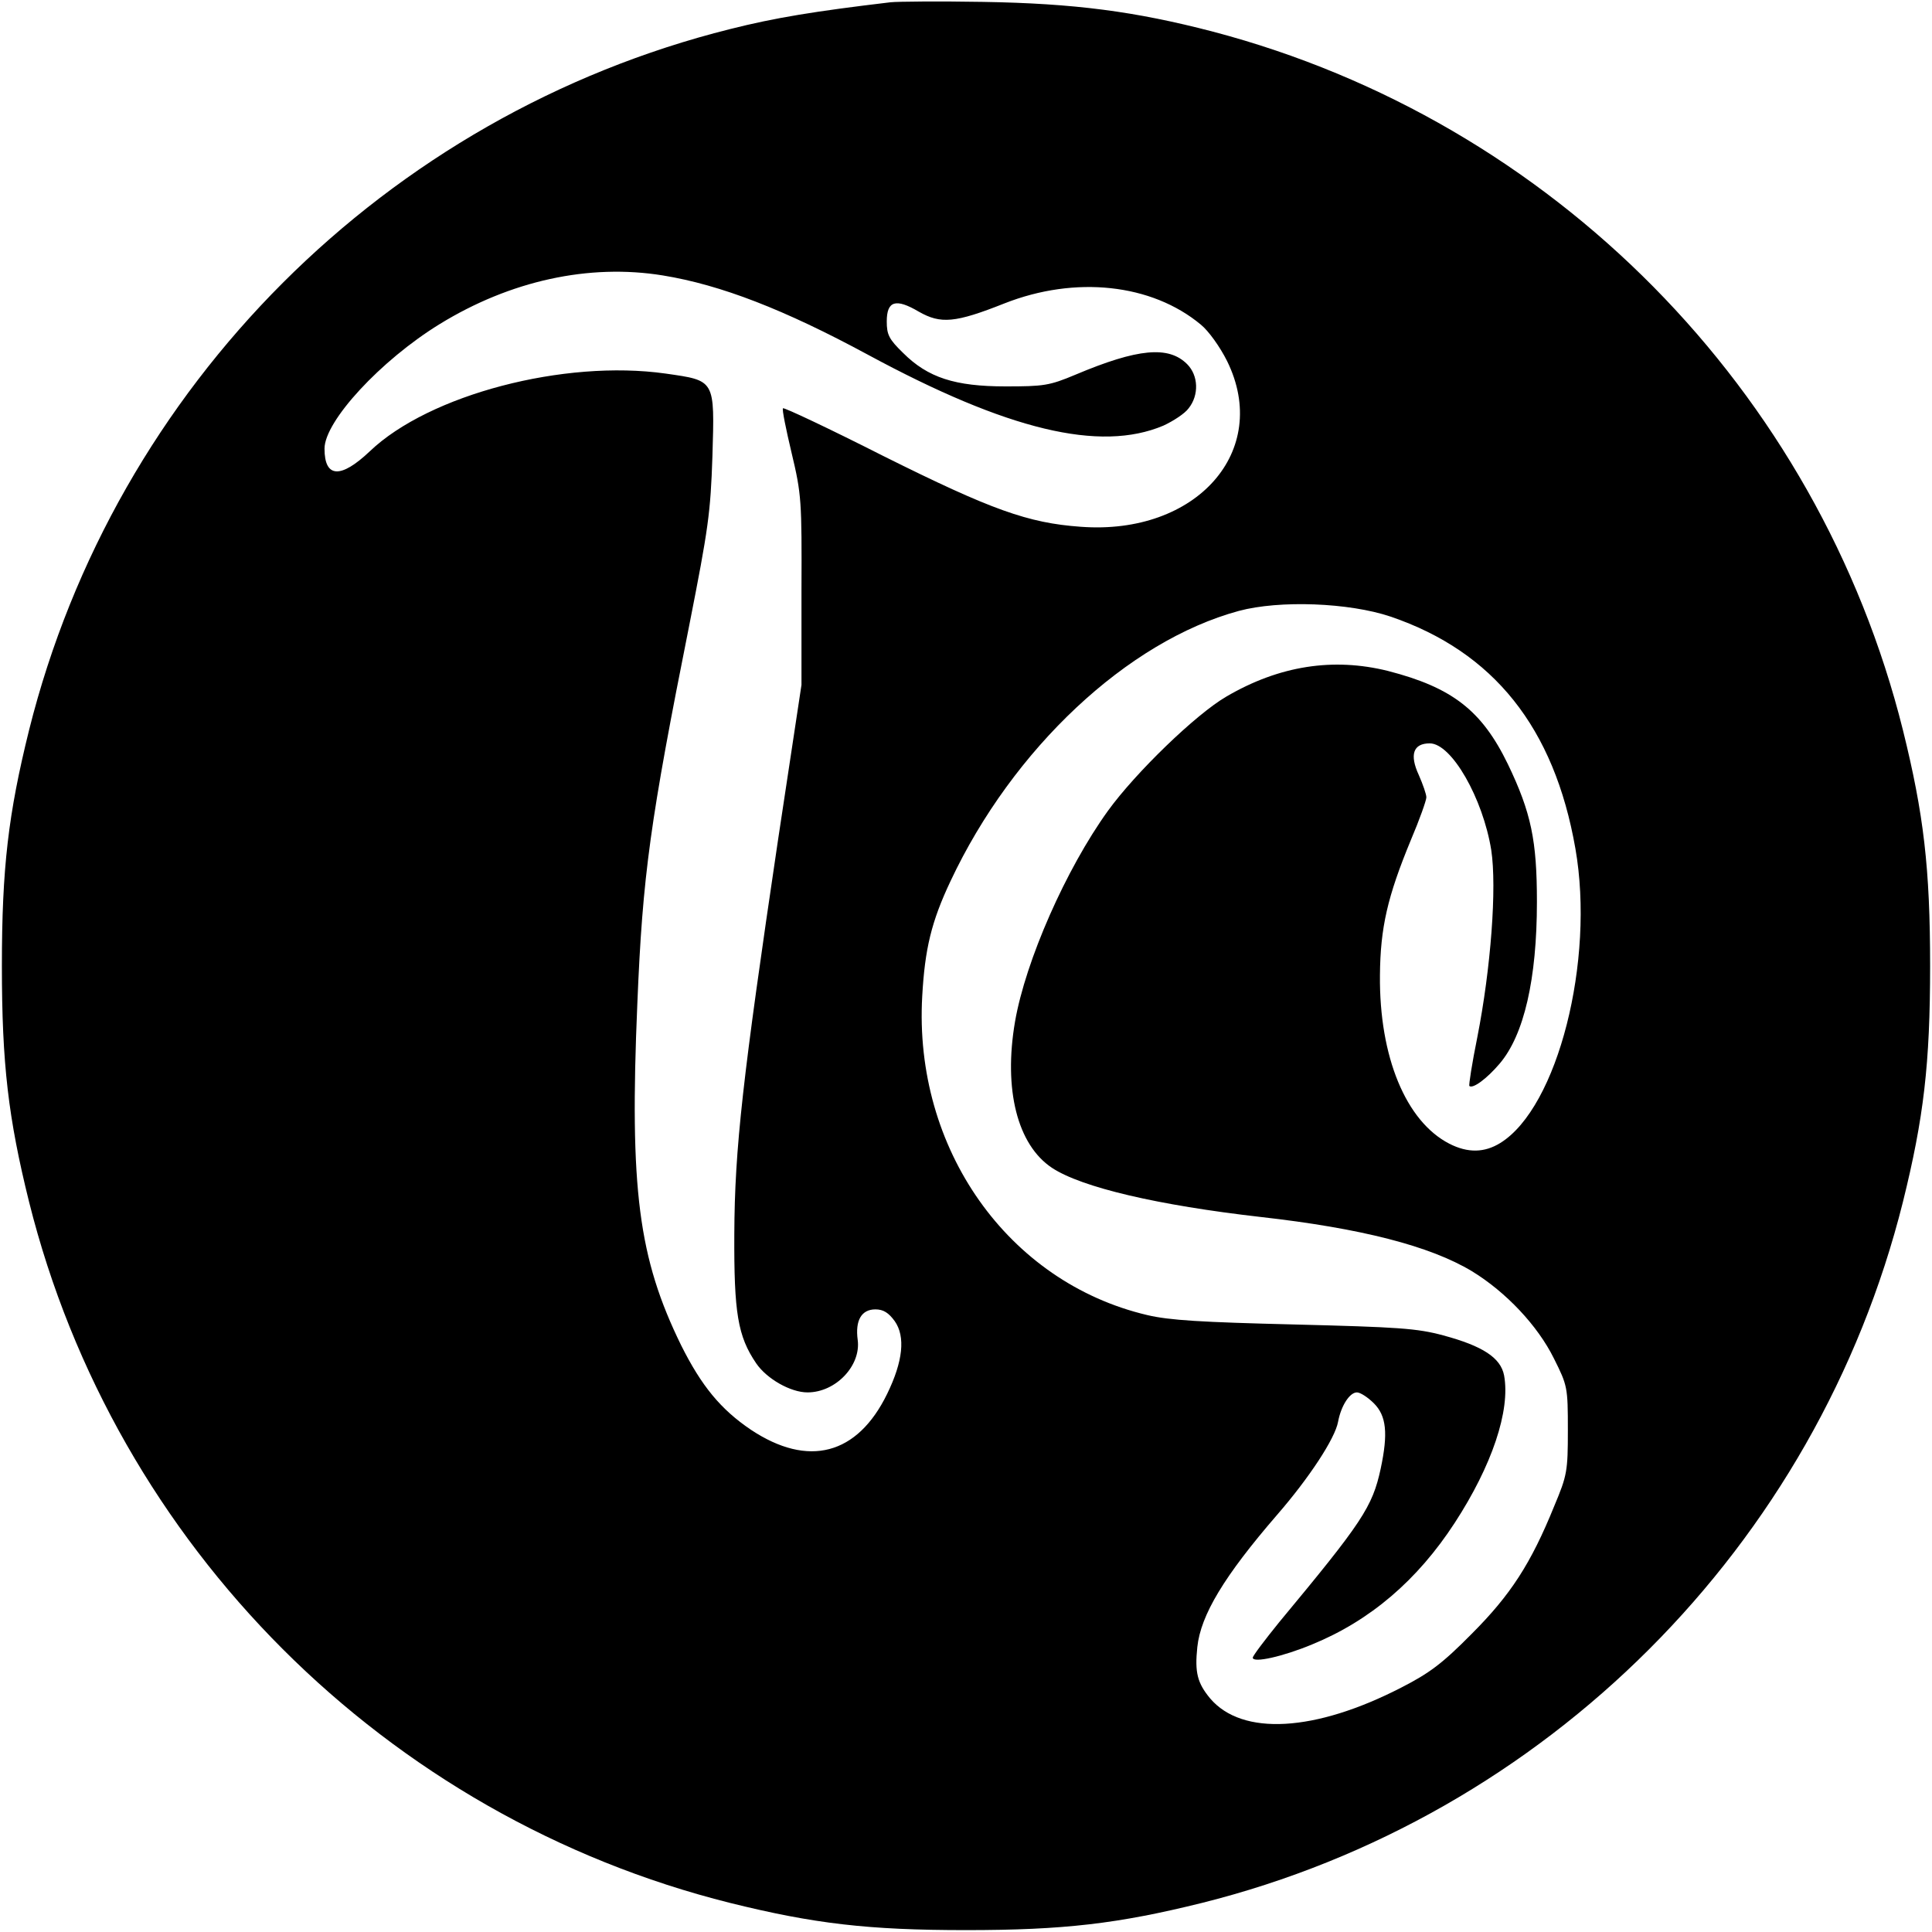 <?xml version="1.0" standalone="no"?>
<!DOCTYPE svg PUBLIC "-//W3C//DTD SVG 20010904//EN"
 "http://www.w3.org/TR/2001/REC-SVG-20010904/DTD/svg10.dtd">
<svg version="1.0" xmlns="http://www.w3.org/2000/svg"
 width="512pt" height="512pt" viewBox="0 0 512 512"
 preserveAspectRatio="xMidYMid meet">
<g transform="translate(0,512) scale(0.1,-0.1)"
fill="#000000" stroke="none">
<path d="M2360 5114 c-202 -24 -306 -41 -425 -71 -912 -228 -1630 -946 -1858
-1858 -55 -222 -72 -365 -72 -625 0 -260 17 -403 72 -625 228 -912 946 -1630
1858 -1858 222 -55 365 -72 625 -72 260 0 403 17 625 72 912 228 1630 946
1858 1858 55 222 72 365 72 625 0 260 -17 403 -72 625 -225 902 -929 1614
-1828 1851 -207 54 -368 75 -610 79 -115 2 -226 1 -245 -1z m-603 -724 c153
-25 321 -90 543 -210 370 -200 615 -259 783 -188 26 12 57 32 67 46 28 35 26
87 -4 117 -49 49 -130 42 -296 -28 -69 -29 -84 -31 -185 -31 -134 0 -206 23
-272 89 -37 36 -43 48 -43 83 0 55 24 62 85 26 58 -33 96 -30 227 22 188 74
390 52 520 -56 21 -17 51 -59 70 -97 117 -238 -81 -462 -388 -439 -140 10
-237 45 -522 187 -144 73 -265 130 -267 127 -3 -2 8 -56 23 -119 26 -109 27
-126 26 -364 l0 -250 -62 -410 c-94 -633 -115 -818 -116 -1045 -1 -209 9 -271
58 -343 28 -41 91 -77 136 -77 75 0 142 71 133 139 -7 52 10 81 47 81 21 0 35
-9 51 -31 29 -41 22 -107 -20 -193 -79 -162 -209 -196 -361 -95 -80 54 -131
116 -185 224 -113 231 -137 413 -116 905 14 342 34 484 138 1005 50 254 56
295 61 446 6 204 8 200 -124 219 -269 38 -627 -56 -784 -206 -77 -73 -120 -71
-120 7 0 73 149 234 305 330 187 115 396 161 592 129z m1928 -904 c273 -93
434 -294 490 -615 52 -297 -47 -686 -199 -780 -42 -26 -86 -27 -135 -2 -115
59 -186 230 -184 446 1 127 20 209 82 359 23 54 41 105 41 113 0 8 -9 34 -20
59 -25 54 -15 84 29 84 58 0 141 -146 163 -283 15 -99 -1 -313 -37 -496 -14
-69 -23 -127 -21 -129 9 -8 46 19 80 59 65 76 99 225 99 429 0 162 -15 236
-77 365 -69 142 -147 203 -318 247 -145 36 -288 14 -428 -68 -81 -47 -241
-202 -314 -303 -111 -154 -218 -397 -246 -558 -31 -180 6 -327 98 -388 79 -52
281 -99 552 -130 267 -30 450 -77 561 -144 90 -55 174 -144 217 -231 36 -72
37 -76 37 -190 0 -109 -2 -120 -36 -201 -62 -153 -116 -236 -219 -339 -78 -79
-112 -104 -186 -142 -229 -118 -422 -129 -507 -29 -34 41 -41 69 -34 136 9 85
71 188 211 350 86 99 154 203 162 247 8 43 31 78 50 78 9 0 29 -13 45 -29 33
-33 38 -79 18 -173 -22 -102 -49 -142 -269 -407 -38 -47 -70 -89 -70 -94 0
-15 80 3 157 35 154 63 279 170 378 322 99 152 148 298 131 391 -9 47 -57 78
-161 106 -70 19 -120 22 -395 29 -246 6 -331 11 -390 25 -369 87 -619 441
-596 845 7 125 24 197 75 305 165 351 469 636 764 716 108 29 292 22 402 -15z"/>
</g>
</svg>
